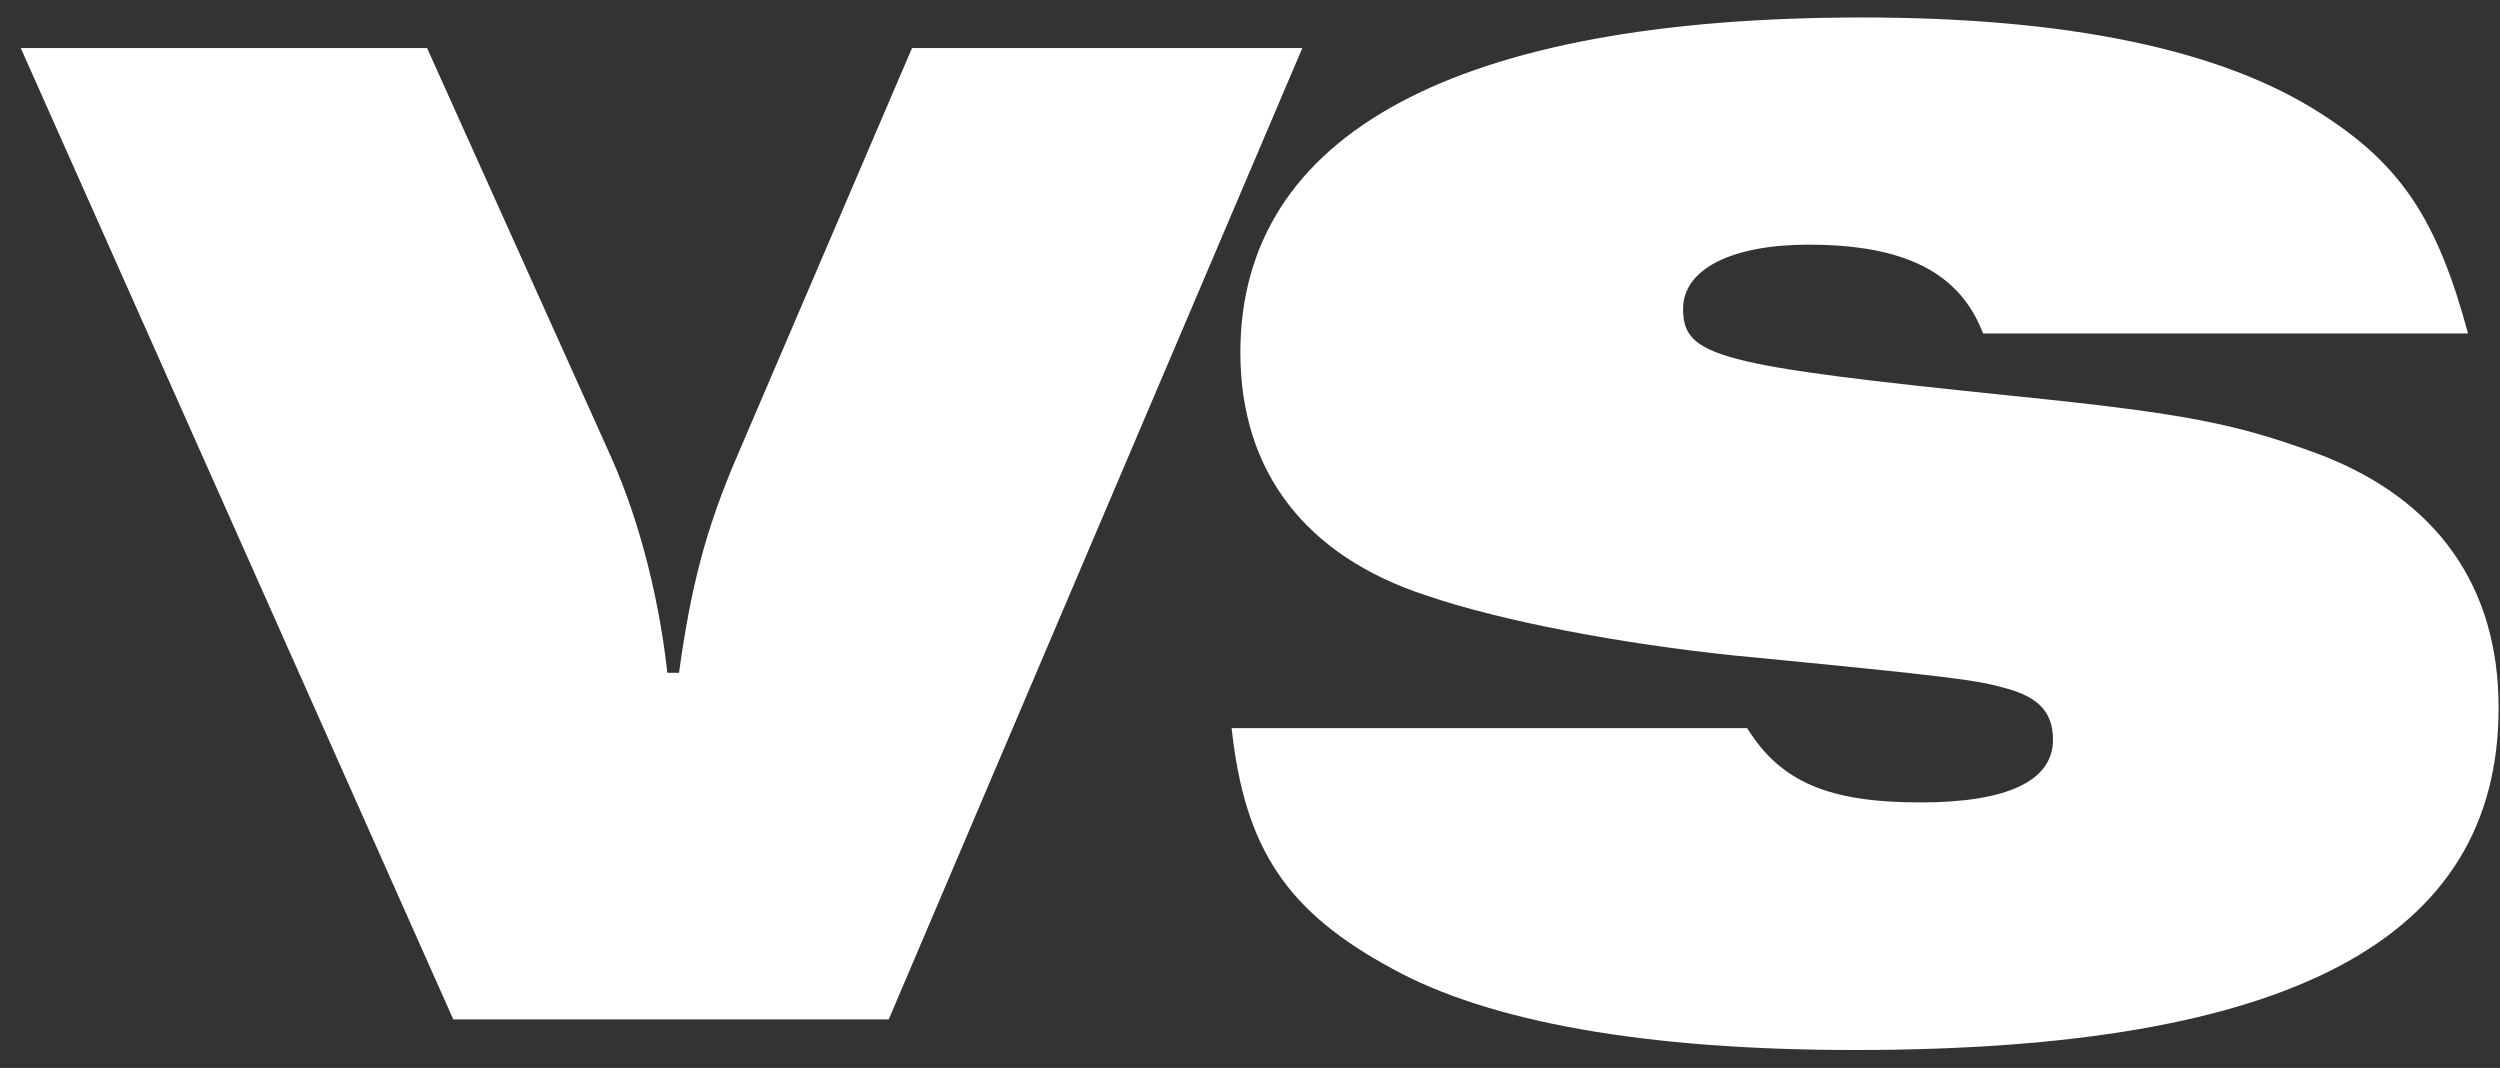 <svg fill="none" height="44" viewBox="0 0 103 44" width="103" xmlns="http://www.w3.org/2000/svg"><rect x="0" y="0" width="103" height="44" fill="#333333" stroke="none"/><g fill="#fff"><path d="m101.683 13.74h-19.98c-.96-2.52-3.24-3.66-7.2-3.66-3.18 0-5.16 1.02-5.16 2.64 0 1.98 1.38 2.34 13.68 3.6 7.08.72 9.12 1.14 12.54 2.4 4.86 1.86 7.38 5.46 7.38 10.44 0 9.54-8.58 14.1-26.52 14.1-8.58 0-15.06-1.14-19.08-3.36-4.32-2.34-6.06-4.92-6.6-9.9h21.24c1.38 2.22 3.36 3.06 7.14 3.06 3.6 0 5.46-.9 5.46-2.58 0-1.14-.6-1.74-1.86-2.1s-2.04-.48-11.34-1.38c-4.56-.48-9.42-1.38-12.6-2.46-4.98-1.62-7.68-5.1-7.68-10.02 0-9 8.88-13.8 25.62-13.8 8.46 0 14.82 1.32 18.9 3.96 3.3 2.1 4.8 4.38 6.06 9.06z"/><path d="m18.675 42-17.82-40.02h16.74l7.56 16.8c1.32 2.94 2.04 6.24 2.34 8.94h.48c.48-3.48 1.08-5.88 2.4-8.94l7.2-16.8h16.08l-17.04 40.02z"/></g></svg>